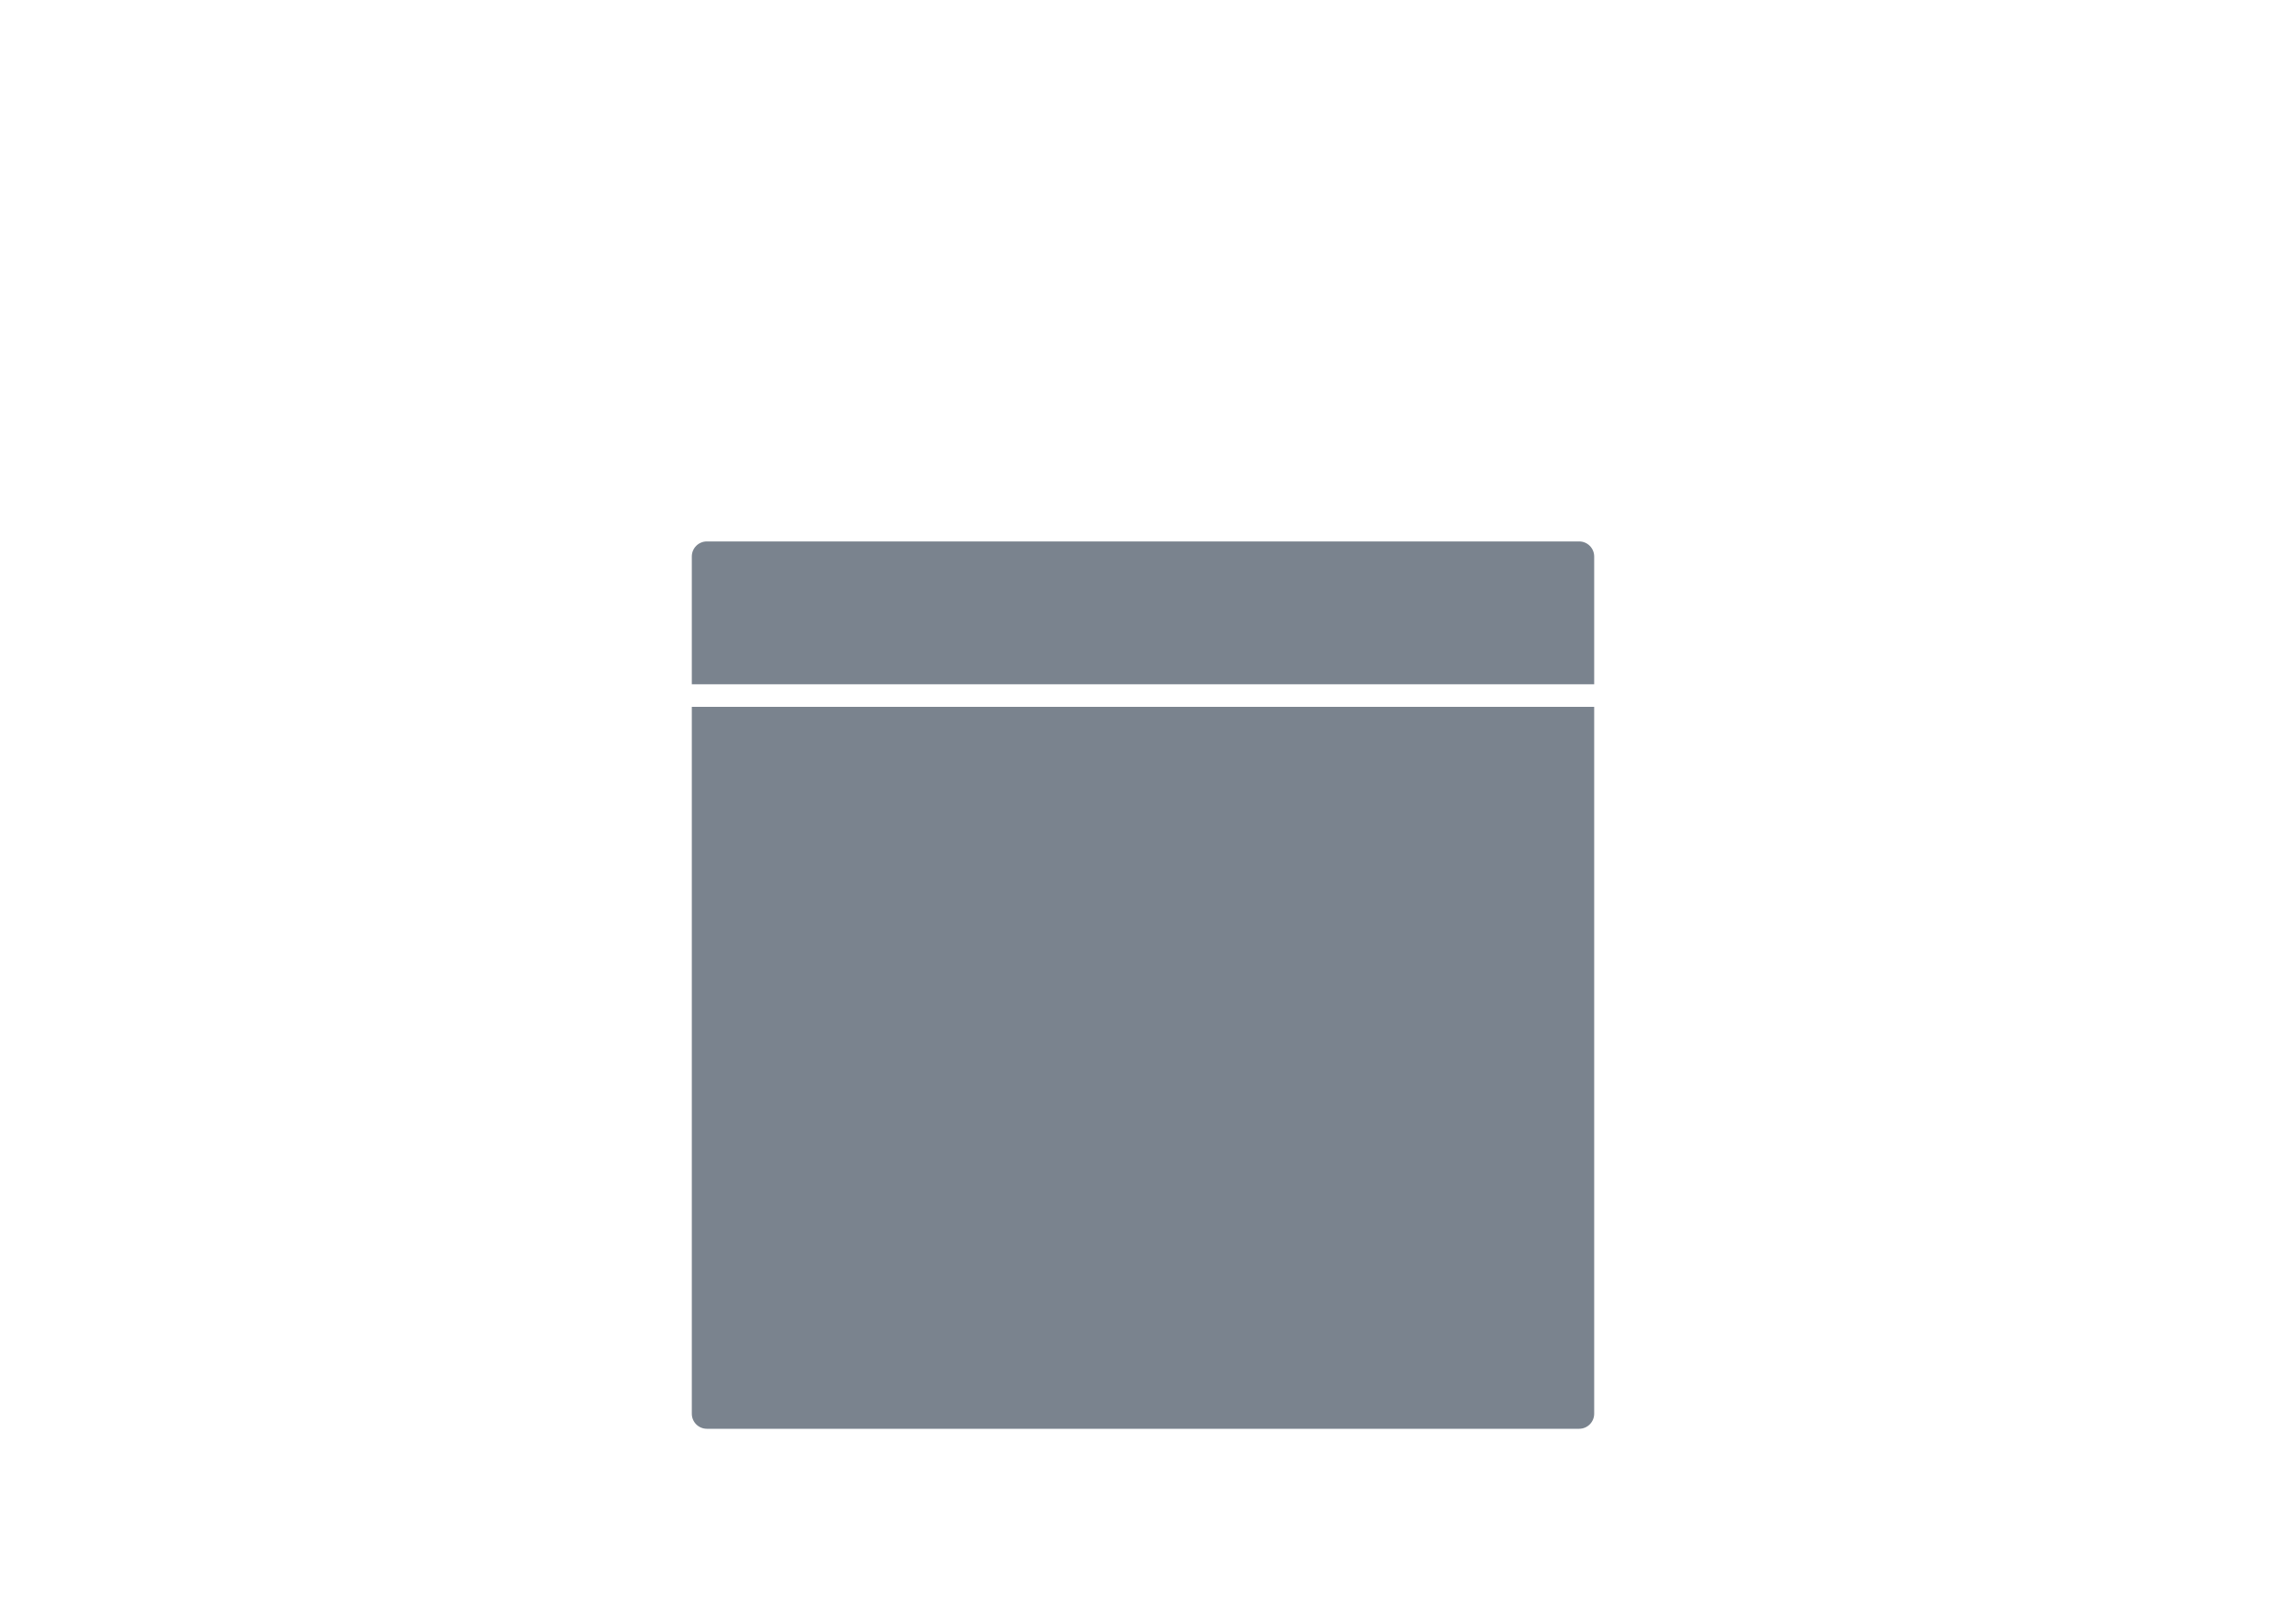 <svg width="152" height="108" viewBox="0 0 152 108" fill="none" xmlns="http://www.w3.org/2000/svg">
<path d="M106 94C106 94.552 105.552 95 105 95L47 95C46.448 95 46 94.552 46 94L46 47L106 47L106 94Z" fill="#7A838E"/>
<path d="M106 45.5L46 45.5L46 37C46 36.448 46.448 36 47 36L105 36C105.552 36 106 36.448 106 37L106 45.5Z" fill="#7A838E"/>
</svg>
